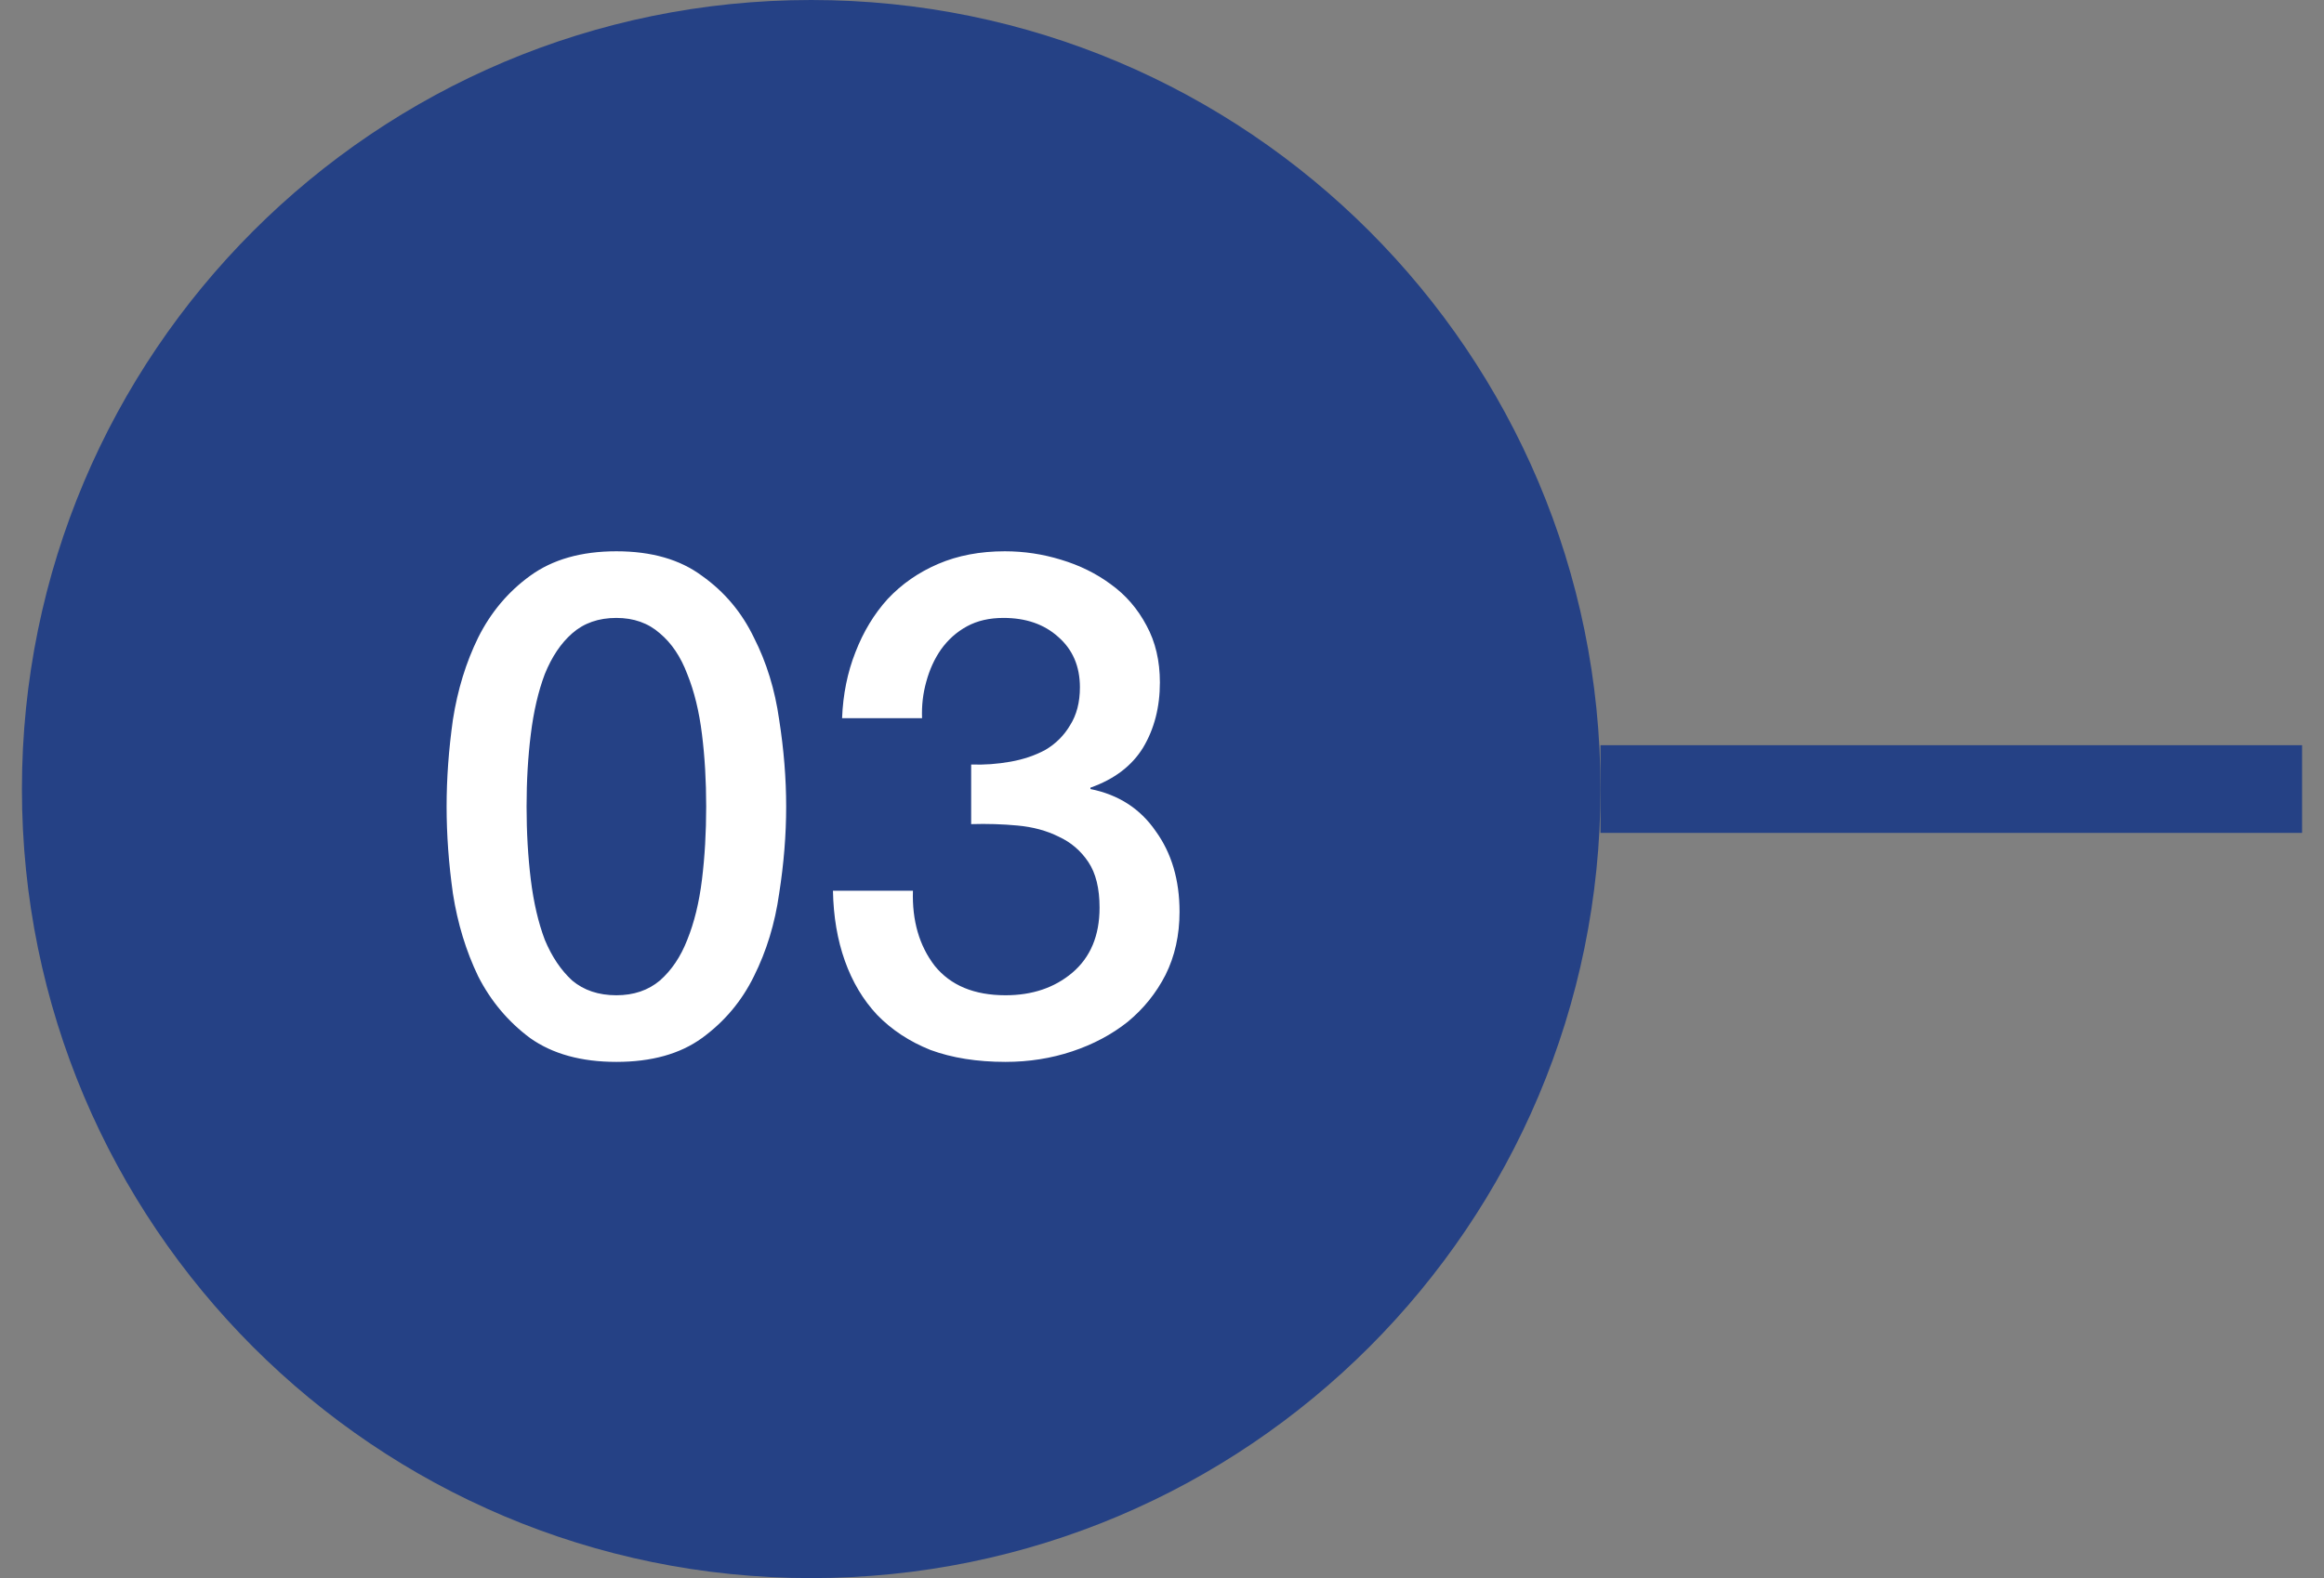<svg width="53" height="36" viewBox="0 0 53 36" fill="none" xmlns="http://www.w3.org/2000/svg">
<rect x="0" y="0" width="53" height="36" fill="#808080" stroke="none"/>
<path fill-rule="evenodd" clip-rule="evenodd" d="M36.5 18C36.5 8.059 28.441 -5.03604e-06 18.5 -4.6015e-06C8.559 -4.16696e-06 0.5 8.059 0.5 18C0.5 27.941 8.559 36 18.5 36C28.441 36 36.5 27.941 36.5 18Z" fill="#254185"/>
<path d="M14.057 12.576C14.857 12.576 15.508 12.763 16.009 13.136C16.521 13.499 16.916 13.968 17.193 14.544C17.481 15.109 17.673 15.733 17.769 16.416C17.876 17.099 17.929 17.76 17.929 18.4C17.929 19.04 17.876 19.701 17.769 20.384C17.673 21.067 17.481 21.696 17.193 22.272C16.916 22.837 16.521 23.307 16.009 23.68C15.508 24.043 14.857 24.224 14.057 24.224C13.257 24.224 12.601 24.043 12.089 23.68C11.588 23.307 11.193 22.837 10.905 22.272C10.628 21.696 10.436 21.067 10.329 20.384C10.233 19.701 10.185 19.04 10.185 18.4C10.185 17.76 10.233 17.099 10.329 16.416C10.436 15.733 10.628 15.109 10.905 14.544C11.193 13.968 11.588 13.499 12.089 13.136C12.601 12.763 13.257 12.576 14.057 12.576ZM14.057 22.704C14.452 22.704 14.783 22.592 15.049 22.368C15.316 22.133 15.524 21.824 15.673 21.44C15.833 21.045 15.945 20.587 16.009 20.064C16.073 19.541 16.105 18.987 16.105 18.4C16.105 17.813 16.073 17.264 16.009 16.752C15.945 16.229 15.833 15.771 15.673 15.376C15.524 14.981 15.316 14.672 15.049 14.448C14.783 14.213 14.452 14.096 14.057 14.096C13.652 14.096 13.316 14.213 13.049 14.448C12.793 14.672 12.585 14.981 12.425 15.376C12.276 15.771 12.169 16.229 12.105 16.752C12.041 17.264 12.009 17.813 12.009 18.4C12.009 18.987 12.041 19.541 12.105 20.064C12.169 20.587 12.276 21.045 12.425 21.44C12.585 21.824 12.793 22.133 13.049 22.368C13.316 22.592 13.652 22.704 14.057 22.704ZM22.148 17.44C22.447 17.451 22.745 17.429 23.044 17.376C23.343 17.323 23.609 17.232 23.844 17.104C24.079 16.965 24.265 16.779 24.404 16.544C24.553 16.309 24.628 16.021 24.628 15.68C24.628 15.2 24.463 14.816 24.132 14.528C23.812 14.24 23.396 14.096 22.884 14.096C22.564 14.096 22.287 14.16 22.052 14.288C21.817 14.416 21.62 14.592 21.46 14.816C21.311 15.029 21.199 15.275 21.124 15.552C21.049 15.819 21.017 16.096 21.028 16.384H19.204C19.225 15.84 19.327 15.339 19.508 14.88C19.689 14.411 19.935 14.005 20.244 13.664C20.564 13.323 20.948 13.056 21.396 12.864C21.844 12.672 22.351 12.576 22.916 12.576C23.353 12.576 23.78 12.64 24.196 12.768C24.623 12.896 25.001 13.083 25.332 13.328C25.673 13.573 25.945 13.888 26.148 14.272C26.351 14.645 26.452 15.077 26.452 15.568C26.452 16.133 26.324 16.629 26.068 17.056C25.812 17.472 25.412 17.776 24.868 17.968V18C25.508 18.128 26.004 18.448 26.356 18.96C26.719 19.461 26.9 20.075 26.9 20.8C26.9 21.333 26.793 21.813 26.58 22.24C26.367 22.656 26.079 23.013 25.716 23.312C25.353 23.6 24.932 23.824 24.452 23.984C23.972 24.144 23.465 24.224 22.932 24.224C22.281 24.224 21.711 24.133 21.22 23.952C20.74 23.76 20.335 23.493 20.004 23.152C19.684 22.811 19.439 22.4 19.268 21.92C19.097 21.44 19.007 20.907 18.996 20.32H20.82C20.799 21.003 20.964 21.573 21.316 22.032C21.679 22.48 22.217 22.704 22.932 22.704C23.54 22.704 24.047 22.533 24.452 22.192C24.868 21.84 25.076 21.344 25.076 20.704C25.076 20.267 24.991 19.92 24.82 19.664C24.649 19.408 24.425 19.216 24.148 19.088C23.871 18.949 23.556 18.864 23.204 18.832C22.863 18.8 22.511 18.789 22.148 18.8V17.44Z" fill="white"/>
<rect x="36.5" y="19" width="2" height="16" transform="rotate(-90 36.5 19)" fill="#254185"/>
</svg>
